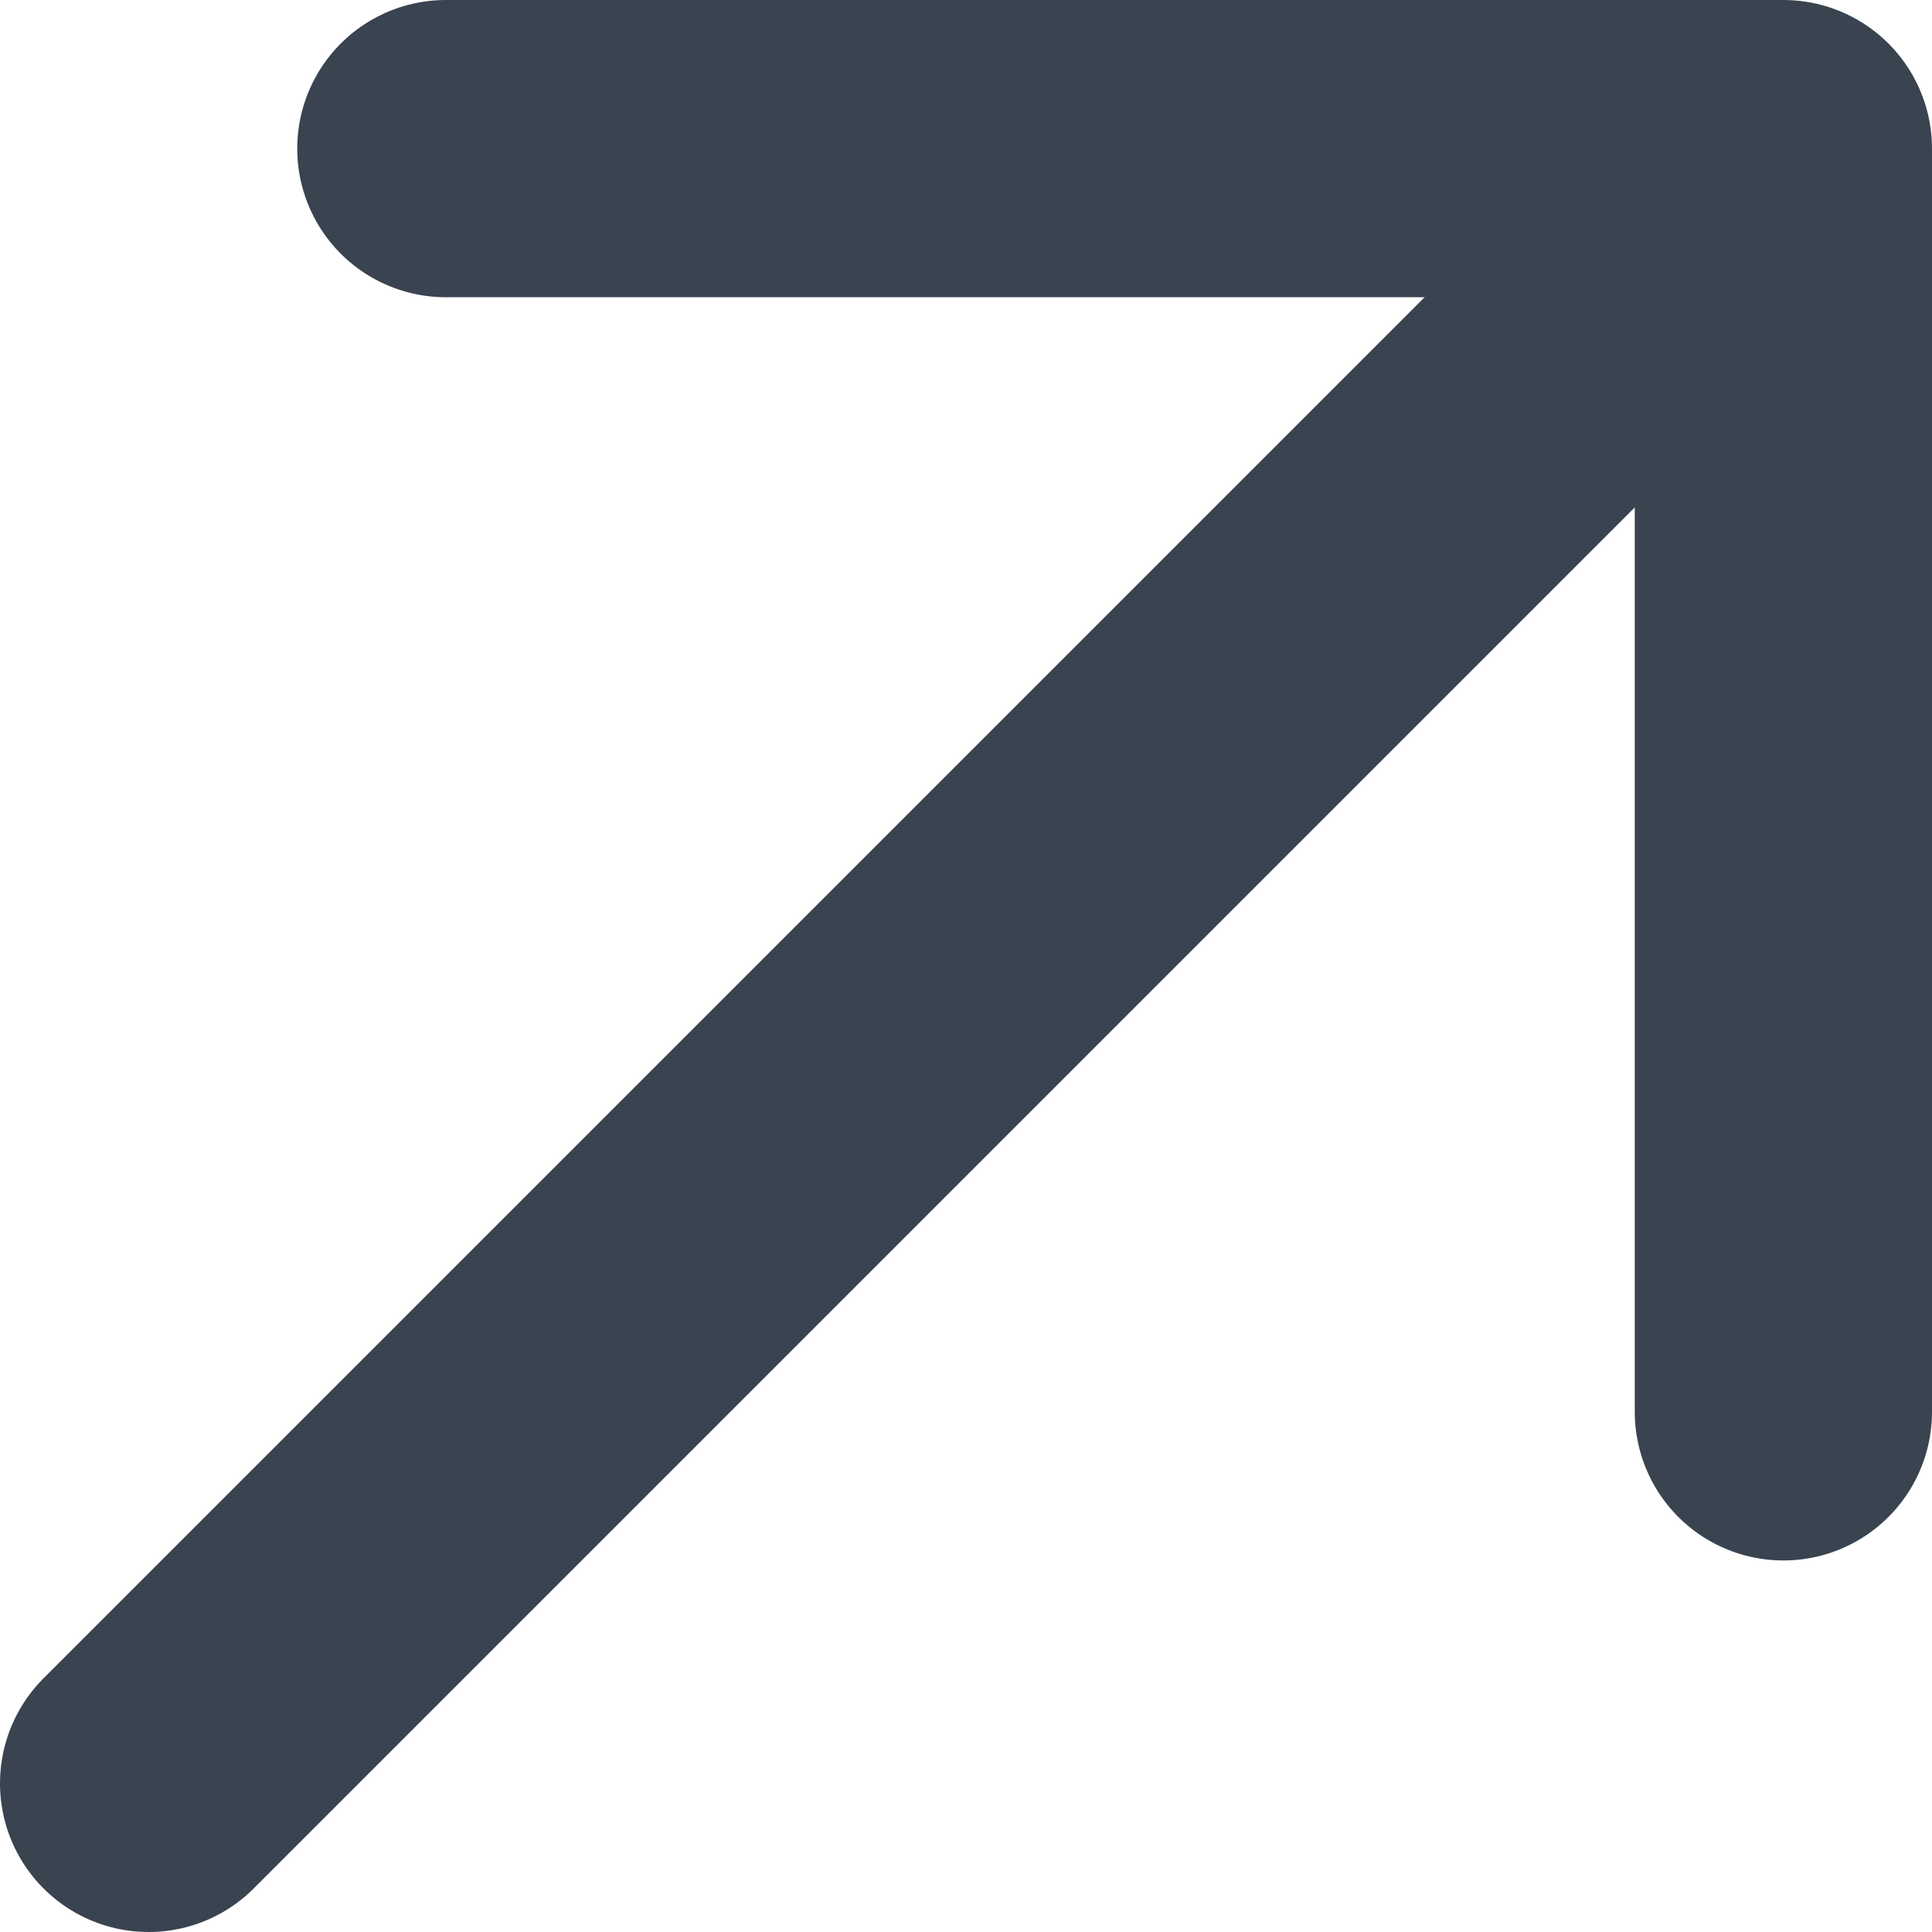 <svg width="13" height="13" viewBox="0 0 13 13" fill="none" xmlns="http://www.w3.org/2000/svg">
<path d="M3 1H12V9.5" stroke="#3A4350" stroke-width="2" stroke-linecap="round" stroke-linejoin="round"/>
<path d="M11.5 1.5L1 12" stroke="#3A4350" stroke-width="2" stroke-linecap="round" stroke-linejoin="round"/>
</svg>
